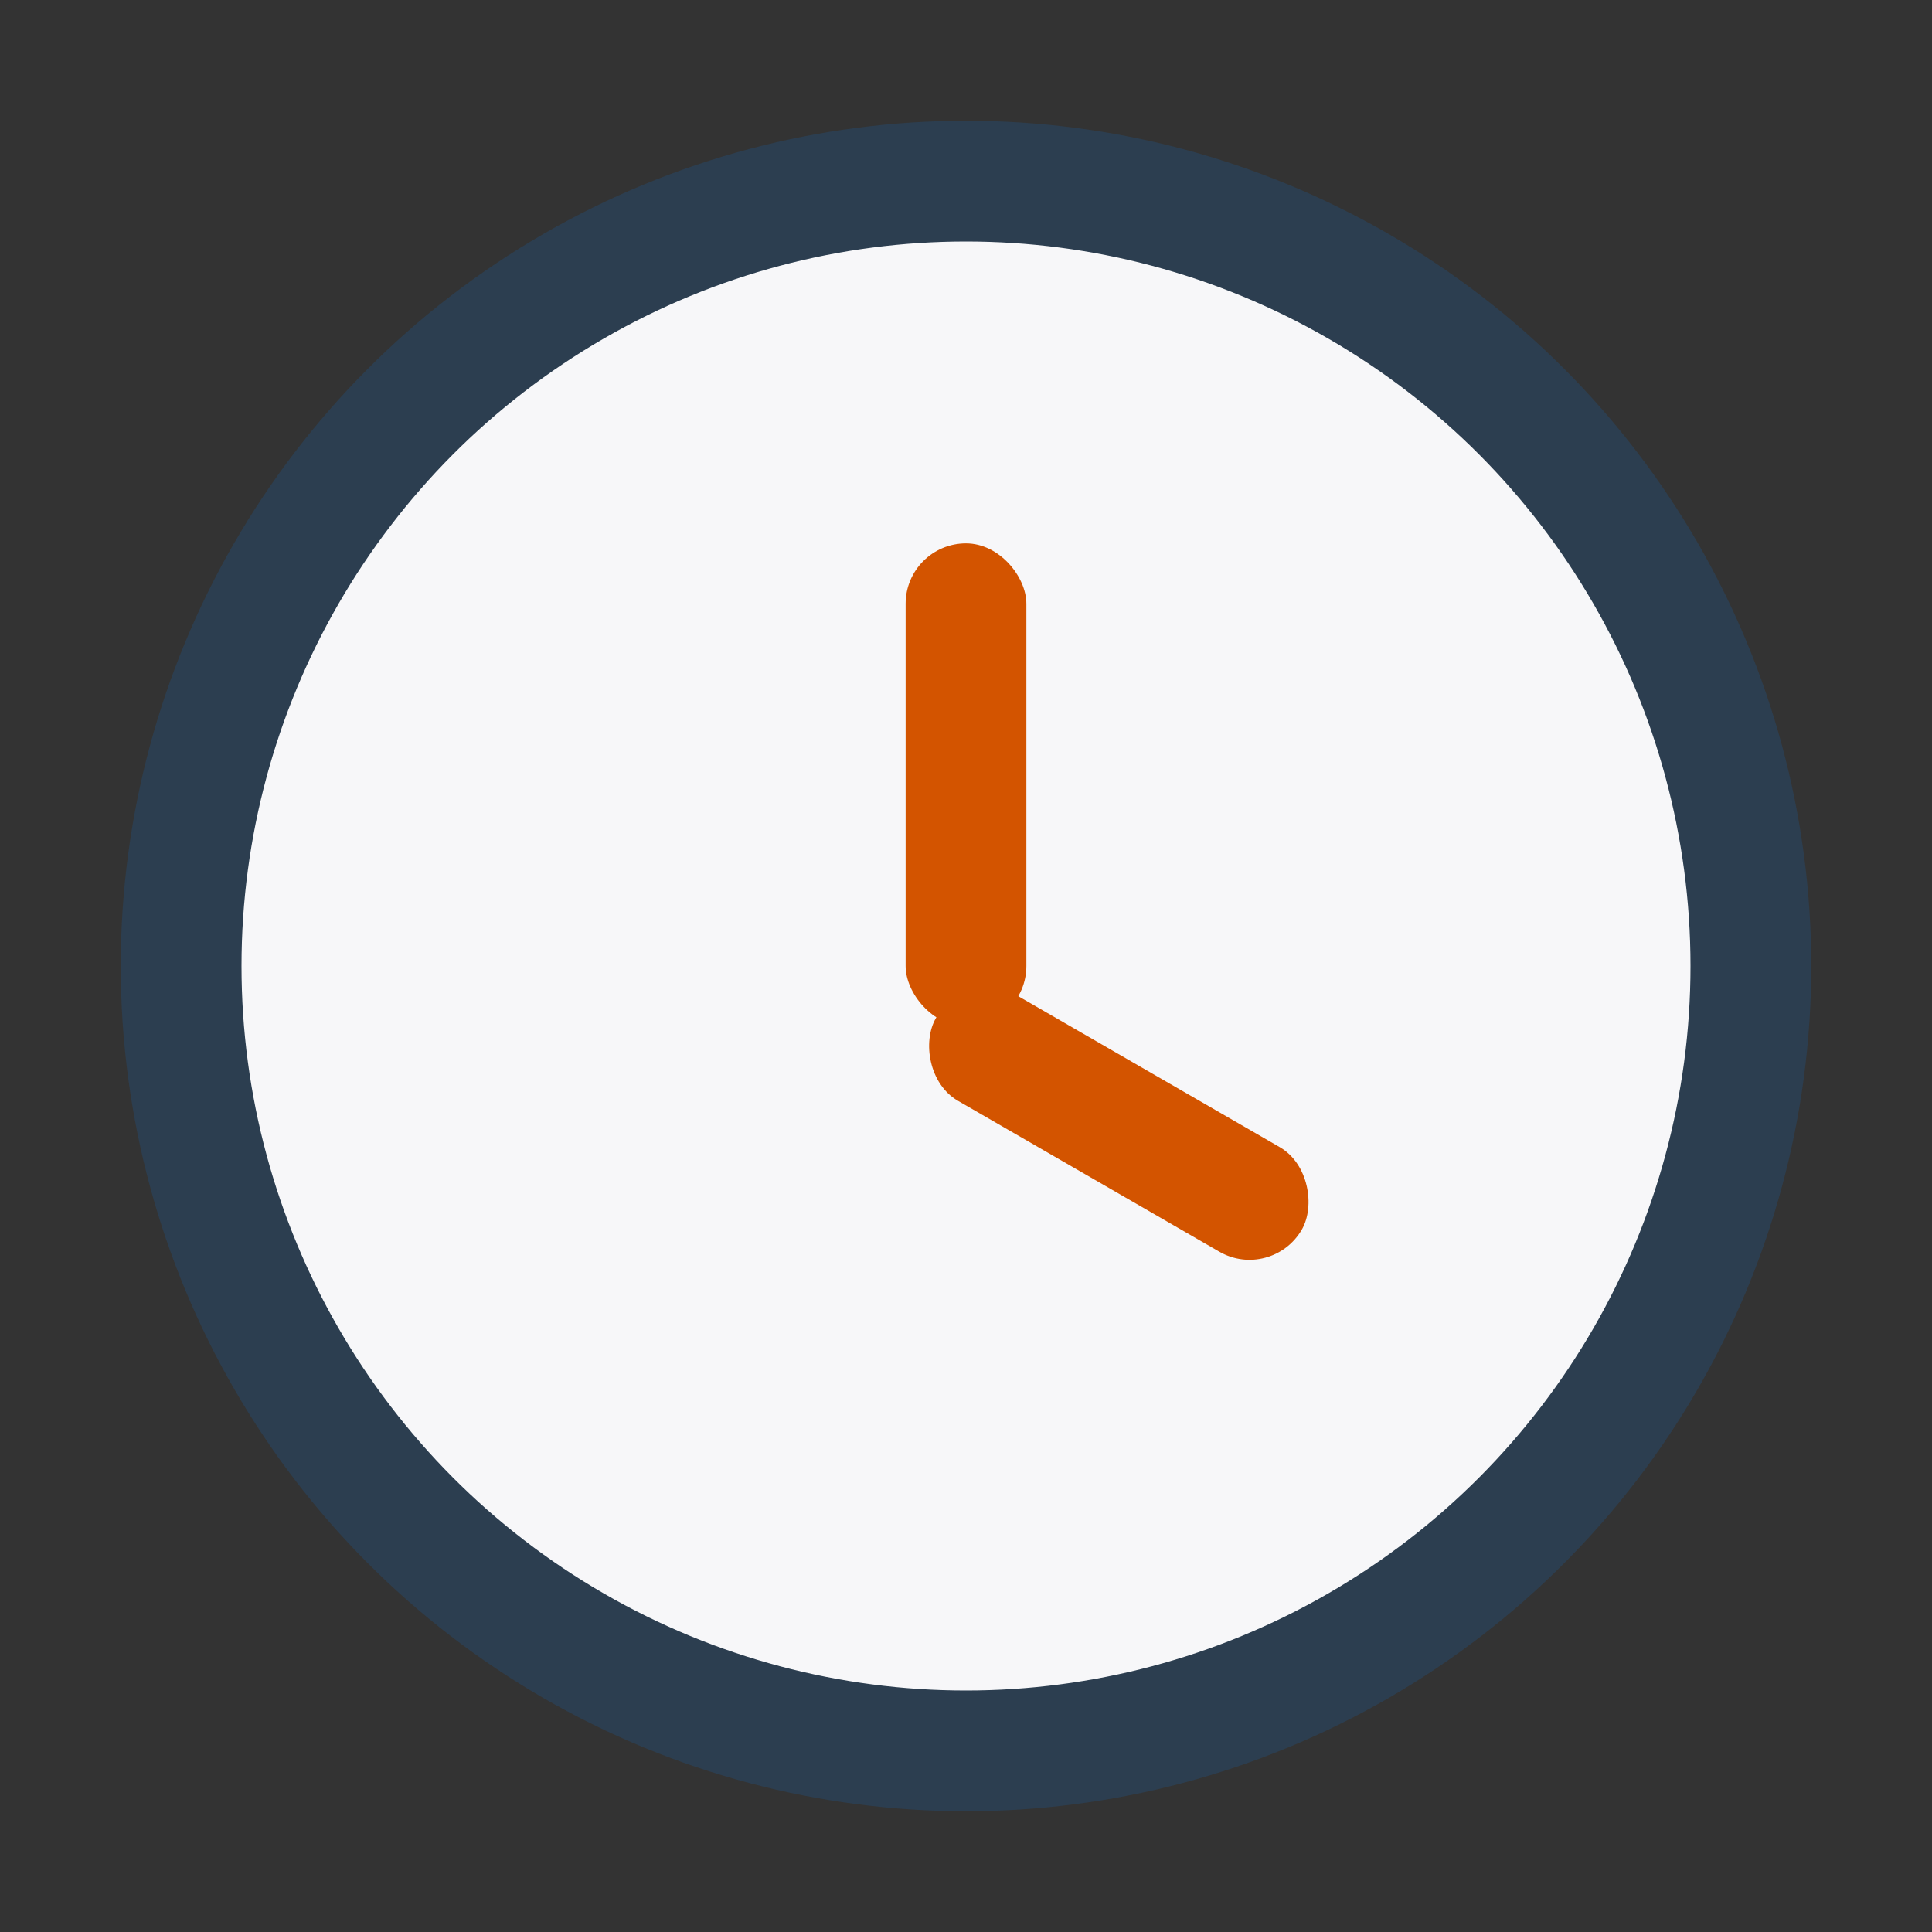 <?xml version="1.0" encoding="UTF-8"?>
<svg xmlns="http://www.w3.org/2000/svg" width="32" height="32" viewBox="0 0 32 32"><rect x="0" y="0" width="32" height="32" fill="#333333" stroke="none"/><circle cx="16" cy="16" r="13" fill="#F7F7F9" stroke="#2C3E50" stroke-width="2"/><rect x="15" y="9" width="2" height="8" rx="1" fill="#D35400"/><rect x="16" y="16" width="7" height="2" rx="1" transform="rotate(30 16 16)" fill="#D35400"/></svg>